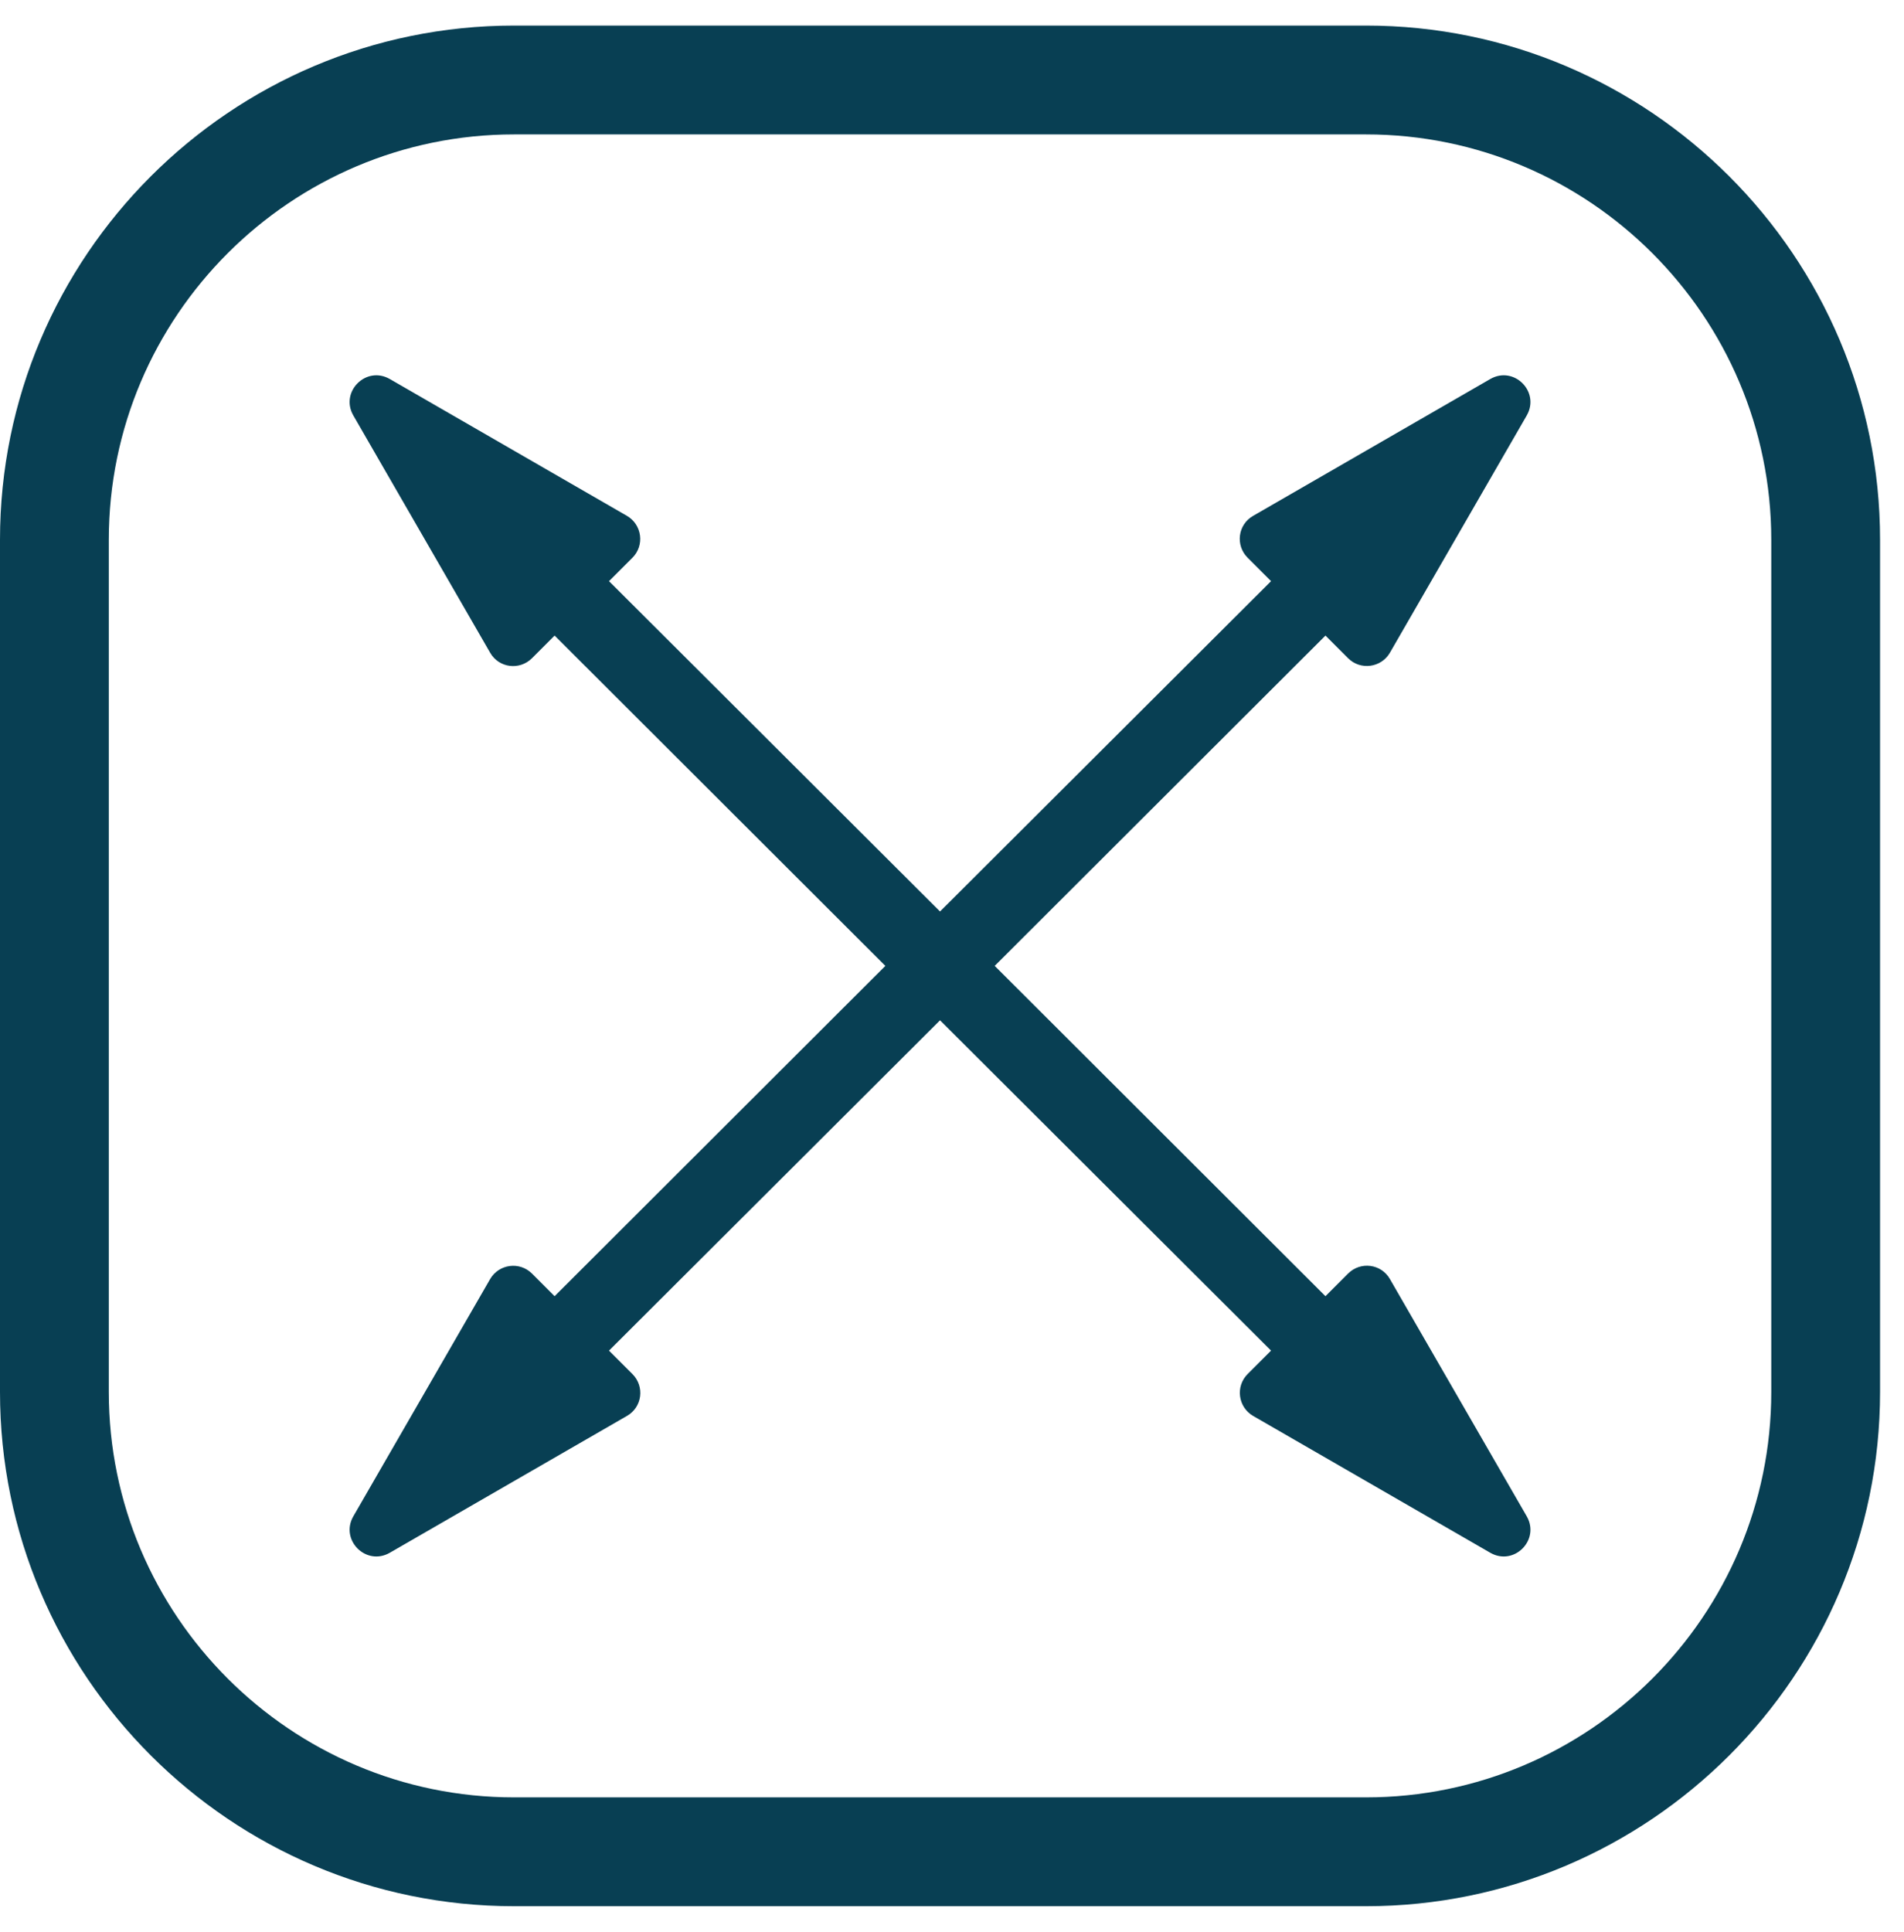 <svg width="70" height="71" viewBox="0 0 70 71" fill="none" xmlns="http://www.w3.org/2000/svg">
<path d="M50.22 0.94H18.9C8.48 0.94 0 9.42 0 19.84V51.16C0 61.58 8.48 70.06 18.9 70.06H50.22C60.64 70.06 69.12 61.58 69.12 51.16V19.84C69.12 9.42 60.64 0.94 50.22 0.94ZM65.12 51.16C65.12 59.38 58.43 66.06 50.22 66.06H18.9C10.68 66.06 4 59.37 4 51.16V19.84C4 11.62 10.69 4.94 18.9 4.94H50.22C58.44 4.94 65.12 11.63 65.12 19.84V51.16Z" fill="#083F53"/>
<path d="M51.1 47.01C50.78 46.45 50.02 46.35 49.56 46.81L48.73 47.64L36.57 35.5L48.73 23.36L49.56 24.19C50.02 24.65 50.78 24.54 51.1 23.99L56.13 15.27C56.63 14.4 55.66 13.43 54.79 13.93L46.07 18.96C45.51 19.28 45.41 20.04 45.87 20.5L46.73 21.36L34.56 33.5L22.39 21.36L23.25 20.5C23.71 20.04 23.6 19.28 23.05 18.96L14.33 13.93C13.46 13.43 12.49 14.4 12.99 15.27L18.02 23.99C18.34 24.55 19.1 24.65 19.56 24.19L20.39 23.36L32.55 35.5L20.39 47.64L19.56 46.81C19.1 46.35 18.34 46.46 18.02 47.01L12.99 55.73C12.49 56.6 13.46 57.57 14.33 57.07L23.05 52.04C23.61 51.72 23.71 50.96 23.25 50.5L22.39 49.64L34.56 37.5L46.73 49.64L45.87 50.5C45.41 50.96 45.52 51.72 46.07 52.04L54.79 57.07C55.66 57.57 56.63 56.6 56.13 55.73L51.1 47.01Z" fill="#083F53"/>
</svg>
